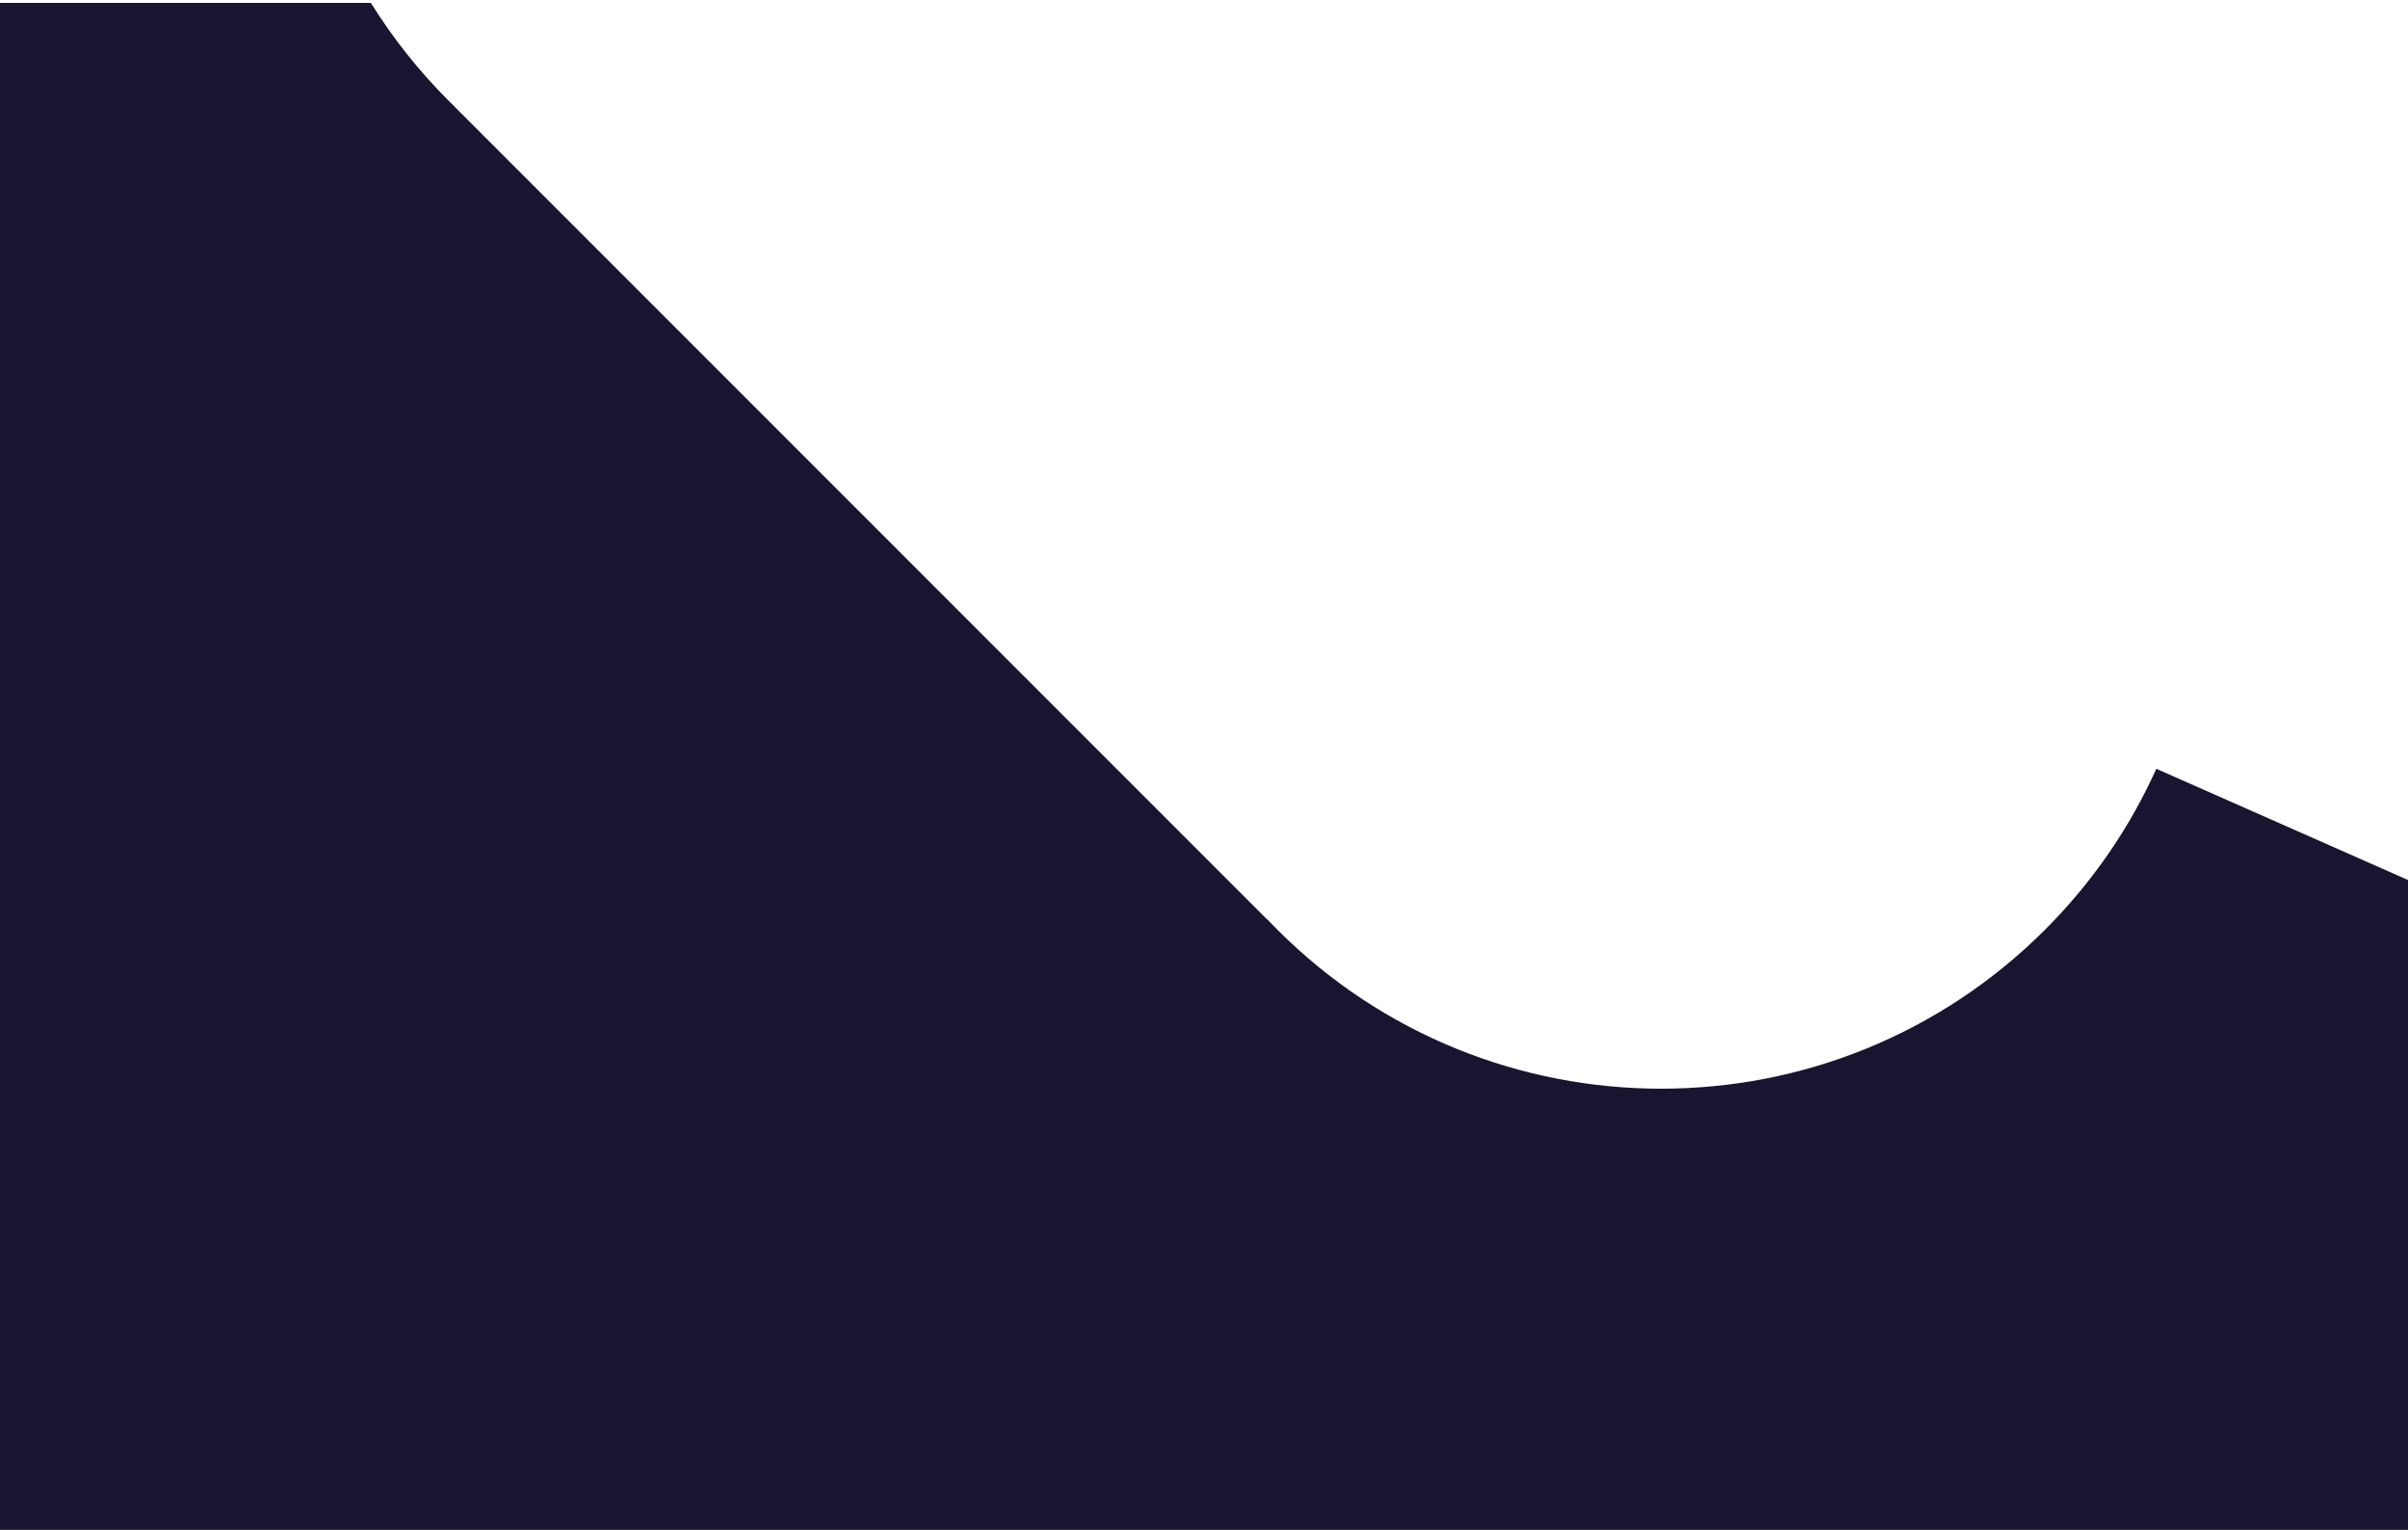 <svg width="754" height="479" viewBox="0 0 754 479" fill="none" xmlns="http://www.w3.org/2000/svg">
<path fill-rule="evenodd" clip-rule="evenodd" d="M142.341 33.403L396.621 287.683L396.669 287.636C397.744 288.771 398.839 289.896 399.952 291.009C466.341 357.398 573.979 357.399 640.367 291.01C655.364 276.013 666.974 258.91 675.195 240.654L754 275.468V478.905H0V0.905L116.129 0.905C122.881 11.765 130.973 22.03 140.405 31.462C141.052 32.11 141.704 32.751 142.359 33.385L142.341 33.403Z" fill="#191530"/>
</svg>
